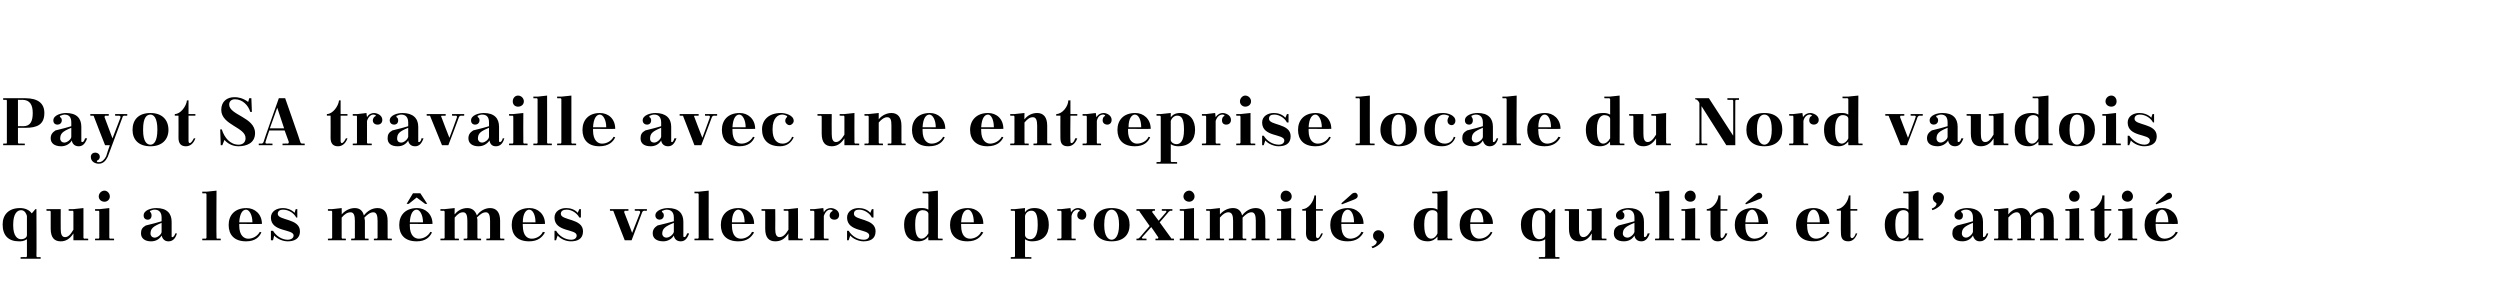 <?xml version="1.0" standalone="no"?><!DOCTYPE svg PUBLIC "-//W3C//DTD SVG 1.1//EN" "http://www.w3.org/Graphics/SVG/1.1/DTD/svg11.dtd"><svg xmlns="http://www.w3.org/2000/svg" version="1.1" width="473.4px" height="56.5px" viewBox="0 0 473.4 56.5"><desc>Payot SA travaille avec une entreprise locale du Nord vaudois qui a les m mes valeurs de proximit , de qualit et d’a...</desc><defs/><g id="Polygon393109"><path d="m6 40.4c.01.04.7-.8.7-.8l.2 0c0 0 .04 8.88 0 8.9c0 .1.1.2.2.2c.05-.04.6 0 .6 0l0 .3l-3.8 0l0-.3c0 0 .96-.04 1 0c.1 0 .2-.1.2-.2c0 0 0-3.2 0-3.2c-.6.4-1.1.4-1.5.4c-2 0-3.1-1.1-3.1-3.2c0-1.8 1.1-3.1 3.3-3.1c1 0 1.8.4 2.2 1zm-.9 4.1c0 0 0-3.6 0-3.6c-.1-.4-.4-1.1-1.1-1.1c-.7 0-1.5.6-1.5 2.7c0 0 0 .2 0 .2c0 2 .8 2.6 1.5 2.6c.4 0 1.1-.2 1.1-.8zm8.8 1c0 0 .01-1.31 0-1.3c-.7 1.1-1.5 1.5-2.4 1.5c-1.2 0-1.9-.7-1.9-2.4c0 0 0-3.2 0-3.2c0-.1-.1-.2-.2-.2c0 .05-.6 0-.6 0l0-.3l2.7 0c0 0-.02 3.76 0 3.8c0 .9.2 1.5.8 1.5c.6 0 1-.4 1.6-1.4c0 0 0-3.4 0-3.4c0-.1-.1-.2-.2-.2c.01.05-.7 0-.7 0l0-.3l.9 0l1.9-.2c0 0-.01 5.58 0 5.6c0 .1.1.2.2.2c0-.04.7 0 .7 0l0 .3l-2.8 0zm4.1-5.9l.9 0l1.8-.2c0 0 0 5.58 0 5.6c0 .1.1.2.2.2c.01-.04.7 0 .7 0l0 .3l-3.6 0l0-.3c0 0 .62-.04.6 0c.1 0 .2-.1.2-.2c0 0 0-4.9 0-4.9c0-.1-.1-.2-.2-.2c.02.05-.6 0-.6 0l0-.3zm1.8-3.5c.5 0 1 .5 1 1.1c0 .6-.5 1-1 1c-.6 0-1.1-.4-1.1-1c0-.6.5-1.1 1.1-1.1zm12.7 8.6c0 .2 0 .2.2.2c.1 0 .4-.3.5-.7c0 0 .3 0 .3 0c-.3 1.1-.9 1.5-1.6 1.5c-.7 0-1.1-.4-1.3-1.1c-.4.7-1.1 1.1-2 1.1c-1.2 0-1.9-.6-1.9-1.5c0-.7.2-1.1.9-1.5c1.2-.3 2.4-.6 3-.8c0 0 0-.7 0-.7c0-1-.5-1.5-1.3-1.5c-.3 0-.6.1-.8.2c-.1 0-.2.1 0 .3c.1.1.2.3.2.6c0 .5-.3.8-.7.8c-.5 0-.8-.3-.8-.8c0-1 1.4-1.4 2.4-1.4c2 0 2.9 1 2.9 2.6c0 0 0 2.7 0 2.7zm-1.9-.8c0 0 0-1.7 0-1.7c-1.7.7-2.1 1.1-2.1 2.1c0 .2.2.7.8.7c.5 0 1.3-.6 1.3-1.1zm7.7-7.6l.8 0l1.9-.2c0 0-.05 8.88 0 8.9c0 .1 0 .2.2.2c-.04-.04.6 0 .6 0l0 .3l-3.5 0l0-.3c0 0 .58-.04.6 0c.1 0 .2-.1.2-.2c0 0 0-8.2 0-8.2c0-.1-.1-.2-.2-.2c-.02.03-.6 0-.6 0l0-.3zm7 6.1l0 .1c0 0 .03.22 0 .2c0 2 1 2.5 1.7 2.5c.8 0 1.7-.4 2.2-1.3c0 0 .3.1.3.1c-.4.9-1.2 1.7-2.9 1.7c-2.3 0-3.3-1.3-3.3-3.1c0-1.8 1.1-3.2 3.4-3.2c1.5 0 2.9 1.1 2.9 3c-.02.04-4.3 0-4.3 0zm0-.3c0 0 2.5 0 2.5 0c0-1.4-.6-2.4-1.2-2.4c-.6 0-1.2.6-1.3 2.4zm6.4 1.6c.6 1 1.7 1.7 2.8 1.7c.4 0 1.1-.2 1.1-.8c0-1.3-4.3-.6-4.3-3.4c0-1.2 1.1-1.8 2.3-1.8c.6 0 1.5.2 2.2.9c-.03-.03.2-.7.2-.7l.3 0l0 1.6c0 0-.21-.03-.2 0c-.4-.8-1.4-1.5-2.5-1.5c-.5 0-1 .2-1 .8c0 1.3 4.2.8 4.2 3.3c0 1.5-1.2 1.9-2.3 1.9c-.9 0-1.9-.4-2.6-1.1c.04 0-.2.9-.2.9l-.4 0l0-1.8c0 0 .35.02.4 0zm10.4-4.1l.8 0l1.8-.2c0 0 .03 1.24 0 1.2c.7-.8 1.6-1.2 2.5-1.2c.9 0 1.5.5 1.7 1.4c.7-.9 1.6-1.4 2.6-1.4c1.2 0 1.9.8 1.9 2.4c0 0 0 3.2 0 3.2c0 .1 0 .2.2.2c-.04-.04.6 0 .6 0l0 .3l-3.4 0l0-.3c0 0 .47-.04.5 0c.1 0 .2-.1.2-.2c0 0 0-3.2 0-3.2c0-1-.2-1.6-.8-1.6c-.6 0-1.1.4-1.7 1c0 .2.1.4.1.6c0 0 0 3.2 0 3.2c0 .1 0 .2.2.2c-.04-.04.5 0 .5 0l0 .3l-3.3 0l0-.3c0 0 .47-.04.5 0c.1 0 .2-.1.2-.2c0 0 0-3.2 0-3.2c0-1-.2-1.6-.8-1.6c-.6 0-1.1.3-1.7 1c0 0 0 3.8 0 3.8c0 .1.1.2.2.2c.03-.04.6 0 .6 0l0 .3l-3.4 0l0-.3c0 0 .56-.04.6 0c.1 0 .2-.1.2-.2c0 0 0-4.9 0-4.9c0-.1-.1-.2-.2-.2c-.04.05-.6 0-.6 0l0-.3zm15.5 2.8l0 .1c0 0 .03.22 0 .2c0 2 1 2.5 1.7 2.5c.8 0 1.7-.4 2.2-1.3c0 0 .3.1.3.1c-.4.9-1.2 1.7-2.9 1.7c-2.3 0-3.3-1.3-3.3-3.1c0-1.8 1.1-3.2 3.4-3.2c1.5 0 2.9 1.1 2.9 3c-.02.04-4.3 0-4.3 0zm0-.3c0 0 2.5 0 2.5 0c0-1.4-.6-2.4-1.2-2.4c-.6 0-1.2.6-1.3 2.4zm2.9-3.5l-1.6-1.2l-1.5 1.2l-.4 0l1.2-2l1.4 0l1.3 2l-.4 0zm2.9 1l.8 0l1.9-.2c0 0-.04 1.24 0 1.2c.6-.8 1.5-1.2 2.4-1.2c.9 0 1.5.5 1.8 1.4c.6-.9 1.6-1.4 2.5-1.4c1.2 0 1.9.8 1.9 2.4c0 0 0 3.2 0 3.2c0 .1.1.2.2.2c0-.04.6 0 .6 0l0 .3l-3.4 0l0-.3c0 0 .51-.04.5 0c.1 0 .2-.1.2-.2c0 0 0-3.2 0-3.2c0-1-.2-1.6-.8-1.6c-.6 0-1.1.4-1.7 1c.1.2.1.4.1.6c0 0 0 3.2 0 3.2c0 .1.1.2.2.2c-.01-.04.5 0 .5 0l0 .3l-3.3 0l0-.3c0 0 .5-.04.5 0c.1 0 .2-.1.2-.2c0 0 0-3.2 0-3.2c0-1-.2-1.6-.8-1.6c-.6 0-1 .3-1.6 1c0 0 0 3.8 0 3.8c0 .1 0 .2.2.2c-.03-.04.6 0 .6 0l0 .3l-3.5 0l0-.3c0 0 .59-.04.6 0c.1 0 .2-.1.2-.2c0 0 0-4.9 0-4.9c0-.1-.1-.2-.2-.2c-.01.05-.6 0-.6 0l0-.3zm15.6 2.8l0 .1c0 0-.04.22 0 .2c0 2 .9 2.5 1.7 2.5c.7 0 1.7-.4 2.1-1.3c0 0 .4.1.4.1c-.5.9-1.3 1.7-3 1.7c-2.3 0-3.3-1.3-3.3-3.1c0-1.8 1.1-3.2 3.4-3.2c1.5 0 2.9 1.1 2.9 3c.01.04-4.2 0-4.2 0zm0-.3c0 0 2.4 0 2.4 0c0-1.4-.5-2.4-1.2-2.4c-.5 0-1.2.6-1.2 2.4zm6.3 1.6c.6 1 1.7 1.7 2.9 1.7c.4 0 1-.2 1-.8c0-1.3-4.2-.6-4.2-3.4c0-1.2 1.1-1.8 2.2-1.8c.7 0 1.6.2 2.2.9c0-.03.3-.7.3-.7l.3 0l0 1.6c0 0-.28-.03-.3 0c-.4-.8-1.4-1.5-2.4-1.5c-.6 0-1.1.2-1.1.8c0 1.3 4.2.8 4.2 3.3c0 1.5-1.1 1.9-2.3 1.9c-.9 0-1.9-.4-2.5-1.1c-.03 0-.3.9-.3.9l-.3 0l0-1.8c0 0 .28.02.3 0zm13 1.8c0 0-2.12-5.37-2.1-5.4c0-.1-.1-.2-.2-.2c-.03.05-.5 0-.5 0l0-.3l3.5 0l0 .3c0 0-.61.05-.6 0c-.2 0-.2.2-.2.3c.04.03 1.5 3.9 1.5 3.9c0 0 1.47-3.77 1.5-3.8c.1-.3-.1-.4-.4-.4c.03.05-.6 0-.6 0l0-.3l2.3 0l0 .3c0 0-.45.05-.4 0c-.3 0-.4.1-.5.3c-.03.04-2 5.3-2 5.3l-1.3 0zm11.1-.8c0 .2.1.2.2.2c.2 0 .4-.3.5-.7c0 0 .4 0 .4 0c-.4 1.1-.9 1.5-1.6 1.5c-.7 0-1.2-.4-1.3-1.1c-.4.7-1.2 1.1-2 1.1c-1.3 0-2-.6-2-1.5c0-.7.3-1.1.9-1.5c1.3-.3 2.4-.6 3.1-.8c0 0 0-.7 0-.7c0-1-.5-1.5-1.4-1.5c-.2 0-.5.1-.7.2c-.2 0-.2.1-.1.3c.2.1.3.3.3.6c0 .5-.4.8-.8.8c-.4 0-.8-.3-.8-.8c0-1 1.5-1.4 2.4-1.4c2 0 2.9 1 2.9 2.6c0 0 0 2.7 0 2.7zm-1.8-.8c0 0 0-1.7 0-1.7c-1.7.7-2.2 1.1-2.2 2.1c0 .2.2.7.8.7c.6 0 1.3-.6 1.4-1.1zm3.9-7.6l.8 0l1.9-.2c0 0-.02 8.88 0 8.9c0 .1.1.2.2.2c-.02-.04.7 0 .7 0l0 .3l-3.6 0l0-.3c0 0 .61-.04.6 0c.1 0 .2-.1.2-.2c0 0 0-8.2 0-8.2c0-.1-.1-.2-.2-.2c.01.03-.6 0-.6 0l0-.3zm7.1 6.1l0 .1c0 0-.05.22 0 .2c0 2 .9 2.5 1.7 2.5c.7 0 1.7-.4 2.1-1.3c0 0 .4.1.4.1c-.5.9-1.3 1.7-3 1.7c-2.3 0-3.3-1.3-3.3-3.1c0-1.8 1.1-3.2 3.4-3.2c1.5 0 2.9 1.1 2.9 3c.01.04-4.2 0-4.2 0zm0-.3c0 0 2.4 0 2.4 0c0-1.4-.5-2.4-1.2-2.4c-.5 0-1.2.6-1.2 2.4zm10.7 3.4c0 0-.04-1.31 0-1.3c-.7 1.1-1.5 1.5-2.5 1.5c-1.2 0-1.9-.7-1.9-2.4c0 0 0-3.2 0-3.2c0-.1 0-.2-.2-.2c.04.05-.5 0-.5 0l0-.3l2.6 0c0 0 .03 3.76 0 3.8c0 .9.2 1.5.8 1.5c.6 0 1.1-.4 1.7-1.4c0 0 0-3.4 0-3.4c0-.1-.1-.2-.2-.2c-.05.05-.7 0-.7 0l0-.3l.9 0l1.8-.2c0 0 .04 5.58 0 5.6c0 .1.1.2.2.2c.04-.04.7 0 .7 0l0 .3l-2.7 0zm4.1-5.9l.8 0l1.7-.2c0 0 .08.77.1.8c.3-.6.9-.8 1.3-.8c.6 0 1.6.4 1.6 1.3c0 .6-.4.9-.9.9c-.5 0-.9-.3-.9-.8c0-.3.2-.7.5-.8c.1-.1.1-.2 0-.2c-.2-.1-.2-.1-.4-.1c-.4 0-.9.3-1.2 1.2c0 0 0 4.1 0 4.1c0 .1.1.2.2.2c.03-.04.7 0 .7 0l0 .3l-3.5 0l0-.3c0 0 .55-.04.5 0c.2 0 .3-.1.3-.2c0 0 0-4.9 0-4.9c0-.1-.1-.2-.3-.2c.05.05-.5 0-.5 0l0-.3zm7.3 4.1c.6 1 1.7 1.7 2.9 1.7c.4 0 1-.2 1-.8c0-1.3-4.2-.6-4.2-3.4c0-1.2 1.1-1.8 2.2-1.8c.7 0 1.6.2 2.2.9c.02-.03.3-.7.3-.7l.3 0l0 1.6c0 0-.27-.03-.3 0c-.4-.8-1.4-1.5-2.4-1.5c-.6 0-1 .2-1 .8c0 1.3 4.1.8 4.1 3.3c0 1.5-1.1 1.9-2.3 1.9c-.8 0-1.9-.4-2.5-1.1c-.01 0-.3.9-.3.9l-.3 0l0-1.8c0 0 .3.02.3 0zm15.1 1.8c0 0-.05-.66 0-.7c-.4.5-1 .9-1.9.9c-2.1 0-2.7-1.5-2.7-3.2c0-1.8 1.1-3.1 3.3-3.1c.3 0 .8 0 1.3.3c0 0 0-2.9 0-2.9c0-.1-.1-.2-.3-.2c.04.03-.8 0-.8 0l0-.3l1 0l1.9-.2c0 0 .03 8.88 0 8.9c0 .1.1.2.2.2c.03-.04.7 0 .7 0l0 .3l-2.7 0zm0-1.3c0 0 0-3.7 0-3.7c0-.4-.5-.7-1.1-.7c-.7 0-1.4.6-1.4 2.6c0 0 0 .3 0 .3c0 2 .6 2.5 1.2 2.5c.4 0 .9-.3 1.3-1zm6.2-1.8l0 .1c0 0-.02.22 0 .2c0 2 .9 2.5 1.7 2.5c.7 0 1.7-.4 2.1-1.3c0 0 .4.1.4.1c-.5.9-1.3 1.7-3 1.7c-2.3 0-3.3-1.3-3.3-3.1c0-1.8 1.1-3.2 3.4-3.2c1.6 0 2.9 1.1 2.9 3c.03.04-4.2 0-4.2 0zm0-.3c0 0 2.4 0 2.4 0c0-1.4-.5-2.4-1.1-2.4c-.6 0-1.2.6-1.3 2.4zm9.4-2.5l.8 0l1.9-.2c0 0-.05.8 0 .8c.3-.5.9-.8 1.8-.8c2 0 2.7 1.5 2.7 3.2c0 1.8-1 3.1-3.2 3.1c-.4 0-.9-.1-1.3-.4c0 0 0 3.2 0 3.2c0 .1 0 .2.2.2c-.04-.04 1 0 1 0l0 .3l-3.9 0l0-.3c0 0 .57-.04.6 0c.1 0 .2-.1.2-.2c0 0 0-8.4 0-8.4c0-.1-.1-.2-.2-.2c-.03.05-.6 0-.6 0l0-.3zm2.7 1.3c0 0 0 3.6 0 3.6c0 .4.4.8 1 .8c.7 0 1.4-.6 1.4-2.6c0 0 0-.2 0-.2c0-2.1-.5-2.6-1.2-2.6c-.6 0-1.1.4-1.2 1zm6.1-1.3l.8 0l1.7-.2c0 0 .12.77.1.8c.4-.6.9-.8 1.3-.8c.6 0 1.6.4 1.6 1.3c0 .6-.4.9-.8.9c-.5 0-.9-.3-.9-.8c0-.3.1-.7.4-.8c.1-.1.1-.2 0-.2c-.1-.1-.2-.1-.3-.1c-.5 0-1 .3-1.2 1.2c0 0 0 4.1 0 4.1c0 .1 0 .2.2.2c-.04-.04.6 0 .6 0l0 .3l-3.5 0l0-.3c0 0 .59-.04.6 0c.1 0 .2-.1.2-.2c0 0 0-4.9 0-4.9c0-.1-.1-.2-.2-.2c-.01.05-.6 0-.6 0l0-.3zm10.3-.2c2.3 0 3.4 1.3 3.4 3.2c0 1.8-1.1 3.1-3.4 3.1c-2.3 0-3.4-1.3-3.4-3.1c0-1.9 1.1-3.2 3.4-3.2zm-1.4 3.3c0 2.1.8 2.7 1.4 2.7c.6 0 1.4-.6 1.4-2.8c0 0 0-.1 0-.1c0-2.2-.8-2.8-1.4-2.8c-.6 0-1.4.5-1.4 2.8c0 0 0 .2 0 .2zm9.1-2.5c.03.03 1.2 1.6 1.2 1.6c0 0 1.41-1.57 1.4-1.6c.1-.1.1-.3-.1-.3c-.05.05-.7 0-.7 0l0-.3l2 0l0 .3c0 0-.37.05-.4 0c-.1 0-.2.2-.3.2c.03.03-1.7 2-1.7 2c0 0 2.1 2.88 2.1 2.9c0 0 .1.2.2.2c0-.04.4 0 .4 0l0 .3l-3.5 0l0-.3c0 0 .36-.04.4 0c.1 0 .2-.2.1-.3c.01-.02-1.3-1.9-1.3-1.9c0 0-1.7 1.88-1.7 1.9c-.1.1-.1.3.2.3c-.04-.04.6 0 .6 0l0 .3l-1.9 0l0-.3c0 0 .28-.04.3 0c.1 0 .2-.2.3-.2c-.02-.02 1.9-2.2 1.9-2.2c0 0-1.86-2.67-1.9-2.7c0-.1-.1-.2-.2-.2c.03.05-.4 0-.4 0l0-.3l3.5 0l0 .3c0 0-.32.05-.3 0c-.1 0-.3.2-.2.3zm5.2-.6l.9 0l1.8-.2c0 0 .01 5.58 0 5.6c0 .1.1.2.2.2c.02-.04.7 0 .7 0l0 .3l-3.6 0l0-.3c0 0 .63-.04.6 0c.2 0 .2-.1.2-.2c0 0 0-4.9 0-4.9c0-.1 0-.2-.2-.2c.03.05-.6 0-.6 0l0-.3zm1.8-3.5c.5 0 1 .5 1 1.1c0 .6-.5 1-1 1c-.6 0-1.1-.4-1.1-1c0-.6.5-1.1 1.1-1.1zm3.2 3.5l.8 0l1.8-.2c0 0 .01 1.24 0 1.2c.7-.8 1.6-1.2 2.5-1.2c.9 0 1.5.5 1.7 1.4c.7-.9 1.6-1.4 2.6-1.4c1.2 0 1.8.8 1.8 2.4c0 0 0 3.2 0 3.2c0 .1.1.2.2.2c.05-.04.6 0 .6 0l0 .3l-3.4 0l0-.3c0 0 .56-.04.6 0c.1 0 .2-.1.2-.2c0 0 0-3.2 0-3.2c0-1-.2-1.6-.8-1.6c-.6 0-1.1.4-1.7 1c0 .2 0 .4 0 .6c0 0 0 3.2 0 3.2c0 .1.1.2.2.2c.04-.04.5 0 .5 0l0 .3l-3.3 0l0-.3c0 0 .55-.04.5 0c.2 0 .3-.1.3-.2c0 0 0-3.2 0-3.2c0-1-.2-1.6-.9-1.6c-.5 0-1 .3-1.6 1c0 0 0 3.8 0 3.8c0 .1.1.2.2.2c.02-.04.6 0 .6 0l0 .3l-3.4 0l0-.3c0 0 .54-.04.5 0c.2 0 .2-.1.2-.2c0 0 0-4.9 0-4.9c0-.1 0-.2-.2-.2c.04.05-.5 0-.5 0l0-.3zm13.4 0l.8 0l1.9-.2c0 0-.03 5.58 0 5.6c0 .1.1.2.2.2c-.02-.04.6 0 .6 0l0 .3l-3.5 0l0-.3c0 0 .59-.04.6 0c.1 0 .2-.1.2-.2c0 0 0-4.9 0-4.9c0-.1-.1-.2-.2-.2c-.01.05-.6 0-.6 0l0-.3zm1.7-3.5c.6 0 1.1.5 1.1 1.1c0 .6-.5 1-1.1 1c-.6 0-1-.4-1-1c0-.6.4-1.1 1-1.1zm3.1 3.5c1.2 0 2.2-1.5 2.3-2.6c-.02.04.3 0 .3 0l0 2.6l1.3 0l0 .3l-1.3 0c0 0 .02 4.82 0 4.8c0 .2.1.4.3.4c.3 0 .5-.5.7-.9c0 0 .3 0 .3 0c-.4 1.1-1 1.5-1.8 1.5c-.9 0-1.4-.5-1.4-1.6c.04.03 0-4.2 0-4.2l-.7 0c0 0 .01-.3 0-.3zm7.4 2.8l0 .1c0 0-.04.22 0 .2c0 2 .9 2.5 1.7 2.5c.7 0 1.7-.4 2.1-1.3c0 0 .4.1.4.1c-.5.9-1.3 1.7-3 1.7c-2.3 0-3.3-1.3-3.3-3.1c0-1.8 1.1-3.2 3.4-3.2c1.5 0 2.9 1.1 2.9 3c.02.04-4.2 0-4.2 0zm0-.3c0 0 2.4 0 2.4 0c0-1.4-.5-2.4-1.2-2.4c-.5 0-1.2.6-1.2 2.4zm.1-3.4l-.1-.2c0 0 1.78-1.6 1.8-1.6c.2-.2.4-.4.8-.4c.2 0 .5.2.5.6c0 .3-.2.5-.7.7c-.05.04-2.3.9-2.3.9zm5.6 8c.7-.2 1-.6 1-.9c0-.3-.7-.3-.7-1.2c0-.5.4-1 1-1c.6 0 1.1.5 1.1 1c0 1.3-1.5 2.2-2.2 2.4c0 0-.2-.3-.2-.3zm12.5-1.2c0 0 0-.66 0-.7c-.4.5-1 .9-1.8.9c-2.2 0-2.7-1.5-2.7-3.2c0-1.8 1-3.1 3.2-3.1c.4 0 .8 0 1.3.3c0 0 0-2.9 0-2.9c0-.1-.1-.2-.2-.2c-.01.03-.8 0-.8 0l0-.3l1 0l1.9-.2c0 0-.02 8.88 0 8.9c0 .1.1.2.2.2c-.02-.04.7 0 .7 0l0 .3l-2.8 0zm0-1.3c0 0 0-3.7 0-3.7c0-.4-.4-.7-1-.7c-.7 0-1.5.6-1.5 2.6c0 0 0 .3 0 .3c0 2 .7 2.5 1.3 2.5c.4 0 .9-.3 1.2-1zm6.2-1.8l0 .1c0 0 .03.22 0 .2c0 2 1 2.5 1.7 2.5c.8 0 1.7-.4 2.2-1.3c0 0 .3.1.3.1c-.4.9-1.2 1.7-2.9 1.7c-2.3 0-3.3-1.3-3.3-3.1c0-1.8 1.1-3.2 3.4-3.2c1.5 0 2.9 1.1 2.9 3c-.02.04-4.3 0-4.3 0zm0-.3c0 0 2.5 0 2.5 0c0-1.4-.6-2.4-1.2-2.4c-.6 0-1.2.6-1.3 2.4zm15.1-1.7c.03.04.7-.8.7-.8l.3 0c0 0-.04 8.88 0 8.9c0 .1 0 .2.2.2c-.03-.04.6 0 .6 0l0 .3l-3.9 0l0-.3c0 0 .98-.04 1 0c.1 0 .2-.1.2-.2c0 0 0-3.2 0-3.2c-.5.4-1.1.4-1.4.4c-2.1 0-3.2-1.1-3.2-3.2c0-1.8 1.1-3.1 3.3-3.1c1 0 1.8.4 2.2 1zm-.9 4.1c0 0 0-3.6 0-3.6c0-.4-.4-1.1-1-1.1c-.8 0-1.5.6-1.5 2.7c0 0 0 .2 0 .2c0 2 .7 2.6 1.4 2.6c.4 0 1.1-.2 1.1-.8zm8.8 1c0 0 .04-1.31 0-1.3c-.6 1.1-1.4 1.5-2.4 1.5c-1.2 0-1.9-.7-1.9-2.4c0 0 0-3.2 0-3.2c0-.1-.1-.2-.2-.2c.02.05-.6 0-.6 0l0-.3l2.7 0c0 0 .01 3.76 0 3.8c0 .9.2 1.5.8 1.5c.6 0 1-.4 1.6-1.4c0 0 0-3.4 0-3.4c0-.1 0-.2-.2-.2c.03.05-.7 0-.7 0l0-.3l1 0l1.8-.2c0 0 .01 5.58 0 5.6c0 .1.1.2.2.2c.02-.04.7 0 .7 0l0 .3l-2.8 0zm9.9-.8c0 .2.1.2.2.2c.2 0 .4-.3.5-.7c0 0 .4 0 .4 0c-.4 1.1-.9 1.5-1.6 1.5c-.7 0-1.2-.4-1.3-1.1c-.4.7-1.1 1.1-2 1.1c-1.3 0-1.9-.6-1.9-1.5c0-.7.2-1.1.9-1.5c1.2-.3 2.3-.6 3-.8c0 0 0-.7 0-.7c0-1-.5-1.5-1.3-1.5c-.3 0-.6.1-.8.2c-.1 0-.2.1-.1.3c.2.1.3.3.3.6c0 .5-.3.8-.8.8c-.4 0-.8-.3-.8-.8c0-1 1.5-1.4 2.4-1.4c2 0 2.9 1 2.9 2.6c0 0 0 2.7 0 2.7zm-1.8-.8c0 0 0-1.7 0-1.7c-1.7.7-2.2 1.1-2.2 2.1c0 .2.2.7.9.7c.5 0 1.2-.6 1.3-1.1zm3.9-7.6l.8 0l1.9-.2c0 0-.01 8.88 0 8.9c0 .1.1.2.2.2c-.01-.04.7 0 .7 0l0 .3l-3.6 0l0-.3c0 0 .62-.04.6 0c.1 0 .2-.1.2-.2c0 0 0-8.2 0-8.2c0-.1-.1-.2-.2-.2c.02.03-.6 0-.6 0l0-.3zm5 3.3l.8 0l1.8-.2c0 0 .03 5.58 0 5.6c0 .1.1.2.2.2c.03-.04.7 0 .7 0l0 .3l-3.5 0l0-.3c0 0 .54-.04.5 0c.2 0 .2-.1.2-.2c0 0 0-4.9 0-4.9c0-.1 0-.2-.2-.2c.04.05-.5 0-.5 0l0-.3zm1.7-3.5c.6 0 1 .5 1 1.1c0 .6-.4 1-1 1c-.6 0-1.1-.4-1.1-1c0-.6.5-1.1 1.1-1.1zm3.1 3.5c1.1 0 2.2-1.5 2.2-2.6c.03.04.4 0 .4 0l0 2.6l1.3 0l0 .3l-1.3 0c0 0-.03 4.82 0 4.8c0 .2.1.4.2.4c.3 0 .6-.5.7-.9c0 0 .4 0 .4 0c-.4 1.1-1.1 1.5-1.8 1.5c-.9 0-1.4-.5-1.4-1.6c0 .03 0-4.2 0-4.2l-.7 0c0 0-.03-.3 0-.3zm7.3 2.8l0 .1c0 0 .02.22 0 .2c0 2 1 2.5 1.7 2.5c.8 0 1.7-.4 2.2-1.3c0 0 .3.1.3.1c-.4.9-1.2 1.7-2.9 1.7c-2.3 0-3.3-1.3-3.3-3.1c0-1.8 1.1-3.2 3.4-3.2c1.5 0 2.9 1.1 2.9 3c-.03.04-4.3 0-4.3 0zm0-.3c0 0 2.5 0 2.5 0c0-1.4-.6-2.4-1.2-2.4c-.6 0-1.2.6-1.3 2.4zm.1-3.4l-.1-.2c0 0 1.83-1.6 1.8-1.6c.3-.2.5-.4.8-.4c.3 0 .6.2.6.6c0 .3-.2.5-.8.7c.01.04-2.3.9-2.3.9zm11.6 3.7l0 .1c0 0-.05.22 0 .2c0 2 .9 2.5 1.7 2.5c.7 0 1.7-.4 2.1-1.3c0 0 .4.1.4.1c-.5.9-1.3 1.7-3 1.7c-2.3 0-3.3-1.3-3.3-3.1c0-1.8 1.1-3.2 3.4-3.2c1.5 0 2.9 1.1 2.9 3c.01.04-4.2 0-4.2 0zm0-.3c0 0 2.4 0 2.4 0c0-1.4-.5-2.4-1.2-2.4c-.5 0-1.2.6-1.2 2.4zm5.6-2.5c1.2 0 2.2-1.5 2.3-2.6c0 .04.3 0 .3 0l0 2.6l1.3 0l0 .3l-1.3 0c0 0 .04 4.82 0 4.8c0 .2.1.4.3.4c.3 0 .6-.5.7-.9c0 0 .3 0 .3 0c-.4 1.1-1 1.5-1.7 1.5c-1 0-1.4-.5-1.4-1.6c-.04.03 0-4.2 0-4.2l-.8 0c0 0 .04-.3 0-.3zm13.6 5.9c0 0 .03-.66 0-.7c-.4.5-.9.9-1.8.9c-2.1 0-2.7-1.5-2.7-3.2c0-1.8 1.1-3.1 3.3-3.1c.3 0 .8 0 1.2.3c0 0 0-2.9 0-2.9c0-.1 0-.2-.2-.2c.03.03-.8 0-.8 0l0-.3l1 0l1.9-.2c0 0 .01 8.88 0 8.9c0 .1.1.2.2.2c.02-.04.7 0 .7 0l0 .3l-2.8 0zm0-1.3c0 0 0-3.7 0-3.7c0-.4-.4-.7-1-.7c-.7 0-1.5.6-1.5 2.6c0 0 0 .3 0 .3c0 2 .7 2.5 1.3 2.5c.4 0 .9-.3 1.2-1zm4.4-4.7c.6-.2.9-.6.9-.9c0-.3-.7-.3-.7-1.2c0-.5.5-1 1-1c.6 0 1.1.5 1.1 1c0 1.3-1.4 2.2-2.2 2.4c0 0-.1-.3-.1-.3zm9.7 5.2c0 .2 0 .2.2.2c.1 0 .4-.3.5-.7c0 0 .3 0 .3 0c-.3 1.1-.9 1.5-1.6 1.5c-.7 0-1.1-.4-1.3-1.1c-.4.7-1.1 1.1-2 1.1c-1.3 0-1.9-.6-1.9-1.5c0-.7.2-1.1.9-1.5c1.2-.3 2.4-.6 3-.8c0 0 0-.7 0-.7c0-1-.5-1.5-1.3-1.5c-.3 0-.6.1-.8.2c-.1 0-.2.1-.1.3c.2.1.3.3.3.6c0 .5-.3.8-.7.8c-.5 0-.9-.3-.9-.8c0-1 1.5-1.4 2.4-1.4c2 0 3 1 3 2.6c0 0 0 2.7 0 2.7zm-1.9-.8c0 0 0-1.7 0-1.7c-1.7.7-2.1 1.1-2.1 2.1c0 .2.2.7.8.7c.5 0 1.2-.6 1.3-1.1zm4-4.3l.8 0l1.9-.2c0 0-.02 1.24 0 1.2c.6-.8 1.5-1.2 2.4-1.2c.9 0 1.5.5 1.8 1.4c.6-.9 1.6-1.4 2.5-1.4c1.2 0 1.9.8 1.9 2.4c0 0 0 3.2 0 3.2c0 .1.1.2.2.2c.02-.04.6 0 .6 0l0 .3l-3.4 0l0-.3c0 0 .53-.04.5 0c.2 0 .2-.1.2-.2c0 0 0-3.2 0-3.2c0-1-.1-1.6-.8-1.6c-.5 0-1 .4-1.6 1c0 .2 0 .4 0 .6c0 0 0 3.2 0 3.2c0 .1.1.2.2.2c.01-.04.5 0 .5 0l0 .3l-3.3 0l0-.3c0 0 .52-.04.5 0c.1 0 .2-.1.2-.2c0 0 0-3.2 0-3.2c0-1-.2-1.6-.8-1.6c-.5 0-1 .3-1.6 1c0 0 0 3.8 0 3.8c0 .1.1.2.2.2c-.01-.04.6 0 .6 0l0 .3l-3.5 0l0-.3c0 0 .61-.04.6 0c.1 0 .2-.1.2-.2c0 0 0-4.9 0-4.9c0-.1-.1-.2-.2-.2c.01.05-.6 0-.6 0l0-.3zm13.5 0l.8 0l1.8-.2c0 0 .04 5.58 0 5.6c0 .1.1.2.2.2c.05-.04.7 0 .7 0l0 .3l-3.5 0l0-.3c0 0 .56-.04.6 0c.1 0 .2-.1.2-.2c0 0 0-4.9 0-4.9c0-.1-.1-.2-.2-.2c-.04.05-.6 0-.6 0l0-.3zm1.7-3.5c.6 0 1 .5 1 1.1c0 .6-.4 1-1 1c-.6 0-1-.4-1-1c0-.6.4-1.1 1-1.1zm3.1 3.5c1.1 0 2.2-1.5 2.2-2.6c.05.04.4 0 .4 0l0 2.6l1.3 0l0 .3l-1.3 0c0 0-.01 4.82 0 4.8c0 .2.1.4.2.4c.3 0 .6-.5.8-.9c0 0 .3 0 .3 0c-.4 1.1-1.1 1.5-1.8 1.5c-.9 0-1.4-.5-1.4-1.6c.01.03 0-4.2 0-4.2l-.7 0c0 0-.02-.3 0-.3zm5.2 0l.8 0l1.9-.2c0 0 0 5.58 0 5.6c0 .1.1.2.2.2c0-.04.7 0 .7 0l0 .3l-3.6 0l0-.3c0 0 .61-.04.6 0c.1 0 .2-.1.2-.2c0 0 0-4.9 0-4.9c0-.1-.1-.2-.2-.2c.01.05-.6 0-.6 0l0-.3zm1.8-3.5c.5 0 1 .5 1 1.1c0 .6-.5 1-1 1c-.6 0-1.1-.4-1.1-1c0-.6.5-1.1 1.1-1.1zm5.3 6.3l0 .1c0 0-.04.22 0 .2c0 2 .9 2.5 1.7 2.5c.7 0 1.7-.4 2.1-1.3c0 0 .4.1.4.1c-.5.9-1.3 1.7-3 1.7c-2.3 0-3.3-1.3-3.3-3.1c0-1.8 1.1-3.2 3.4-3.2c1.5 0 2.9 1.1 2.9 3c.01.04-4.2 0-4.2 0zm0-.3c0 0 2.4 0 2.4 0c0-1.4-.5-2.4-1.2-2.4c-.5 0-1.2.6-1.2 2.4zm.1-3.4l-.1-.2c0 0 1.77-1.6 1.8-1.6c.2-.2.4-.4.8-.4c.2 0 .5.2.5.6c0 .3-.2.5-.8.7c.05.04-2.2.9-2.2.9z" stroke="none" fill="#000"/></g><g id="Polygon393108"><path d="m.6 27.2c0 0 .54-.04.5 0c.2 0 .2-.1.2-.2c0 0 0-7.9 0-7.9c0-.1 0-.2-.2-.2c.04.04-.5 0-.5 0l0-.3c0 0 4.24-.01 4.2 0c2.3 0 3.6.9 3.6 2.8c0 2.2-1.4 2.8-3.5 2.8c.01.02-1.5 0-1.5 0c0 0 0 2.8 0 2.8c0 .1.1.2.2.2c.01-.04 1.1 0 1.1 0l0 .3l-4.1 0l0-.3zm2.8-8.3l0 5c0 0 .98-.03 1 0c1.4 0 1.8-1 1.8-2.5c0-1.5-.5-2.5-2-2.5c0 .04-.8 0-.8 0zm12 7.8c0 .2.1.2.2.2c.2 0 .4-.3.5-.7c0 0 .4 0 .4 0c-.4 1.1-.9 1.5-1.6 1.5c-.7 0-1.2-.4-1.3-1.1c-.4.7-1.2 1.1-2 1.1c-1.3 0-2-.6-2-1.5c0-.7.3-1.1.9-1.5c1.2-.3 2.4-.6 3-.8c0 0 0-.7 0-.7c0-1-.4-1.5-1.3-1.5c-.2 0-.5.1-.7.2c-.2 0-.2.1-.1.3c.2.1.3.3.3.6c0 .5-.4.8-.8.8c-.5 0-.8-.3-.8-.8c0-1 1.5-1.4 2.4-1.4c2 0 2.9 1 2.9 2.6c0 0 0 2.7 0 2.7zm-1.9-.8c0 0 0-1.7 0-1.7c-1.7.7-2.1 1.1-2.1 2.1c0 .2.2.7.8.7c.5 0 1.3-.6 1.3-1.1zm4.9 4.5c-.1.1-.1.2.1.3c.1 0 .2 0 .3 0c.5 0 1-.5 1.3-1.1c-.03-.01.7-2.1.7-2.1l-.9 0c0 0-2.12-5.37-2.1-5.4c0-.1-.1-.2-.2-.2c-.02.05-.5 0-.5 0l0-.3l3.5 0l0 .3c0 0-.62.05-.6 0c-.2 0-.2.2-.2.3c.02.03 1.5 4 1.5 4c0 0 1.48-3.87 1.5-3.9c.1-.3-.1-.4-.4-.4c.03.05-.6 0-.6 0l0-.3l2.3 0l0 .3c0 0-.46.05-.5 0c-.2 0-.4.1-.4.3c0 0-2.8 7.5-2.8 7.5c-.4.8-.9 1.3-1.7 1.3c-.7 0-1.5-.4-1.5-1.3c0-.5.4-.8.8-.8c.5 0 .9.3.9.8c0 .3-.2.6-.5.7zm10.1-9c2.2 0 3.4 1.3 3.4 3.2c0 1.8-1.2 3.1-3.4 3.1c-2.3 0-3.4-1.3-3.4-3.1c0-1.9 1.1-3.2 3.4-3.2zm-1.4 3.3c0 2.1.7 2.7 1.4 2.7c.6 0 1.3-.6 1.3-2.8c0 0 0-.1 0-.1c0-2.2-.7-2.8-1.3-2.8c-.7 0-1.4.5-1.4 2.8c0 0 0 .2 0 .2zm6-3.1c1.1 0 2.2-1.5 2.3-2.6c-.04.04.3 0 .3 0l0 2.6l1.3 0l0 .3l-1.3 0c0 0 0 4.82 0 4.8c0 .2.1.4.2.4c.3 0 .6-.5.8-.9c0 0 .3 0 .3 0c-.4 1.1-1.1 1.5-1.8 1.5c-.9 0-1.4-.5-1.4-1.6c.02.03 0-4.2 0-4.2l-.7 0c0 0-.01-.3 0-.3zm14.5-3l.1 2.6c0 0-.3-.03-.3 0c-.4-1.3-1.5-2.4-2.9-2.4c-.7 0-1.1.4-1.1 1c0 2 4.9 2.4 4.9 5.4c0 1.9-1.6 2.5-3.2 2.5c-.6 0-1.7-.2-2.6-1.2c0-.01-.4 1-.4 1l-.3 0l-.1-3c0 0 .28.01.3 0c.5 1.6 1.6 2.9 3.2 2.9c.7 0 1.3-.4 1.3-1.2c.1-2.1-4.6-2.5-4.6-5.4c0-1.6 1.1-2.4 2.5-2.4c.6 0 1.5.1 2.6.9c0 .02.2-.7.2-.7l.4 0zm5.9 8.6c0 0 1.04-.04 1 0c.1 0 .2-.2.2-.3c-.01-.02-.8-2.2-.8-2.2l-2.9 0c0 0-.72 2.08-.7 2.1c-.1.3 0 .4.3.4c.02-.04 1 0 1 0l0 .3l-2.6 0l0-.3c0 0 .39-.04.4 0c.3 0 .4-.1.5-.3c-.03-.04 2.9-8.3 2.9-8.3l1.2 0c0 0 2.95 8.38 2.9 8.4c.1.1.2.2.3.2c-.04-.04.5 0 .5 0l0 .3l-4.2 0l0-.3zm-2.4-2.9l2.7 0l-1.3-3.9l-1.4 3.9zm10.8-2.7c1.1 0 2.2-1.5 2.3-2.6c-.05.04.3 0 .3 0l0 2.6l1.3 0l0 .3l-1.3 0c0 0 0 4.82 0 4.8c0 .2.1.4.2.4c.3 0 .6-.5.8-.9c0 0 .3 0 .3 0c-.4 1.1-1.1 1.5-1.8 1.5c-.9 0-1.4-.5-1.4-1.6c.02.03 0-4.2 0-4.2l-.7 0c0 0-.01-.3 0-.3zm4.9 0l.9 0l1.7-.2c0 0 .06.77.1.8c.3-.6.9-.8 1.3-.8c.6 0 1.6.4 1.6 1.3c0 .6-.4.9-.9.9c-.5 0-.9-.3-.9-.8c0-.3.2-.7.5-.8c.1-.1.1-.2 0-.2c-.2-.1-.3-.1-.4-.1c-.4 0-.9.3-1.2 1.2c0 0 0 4.1 0 4.1c0 .1.1.2.2.2c.01-.04.7 0 .7 0l0 .3l-3.6 0l0-.3c0 0 .63-.04.6 0c.2 0 .2-.1.2-.2c0 0 0-4.9 0-4.9c0-.1 0-.2-.2-.2c.03.05-.6 0-.6 0l0-.3zm12.4 5.1c0 .2 0 .2.2.2c.1 0 .4-.3.4-.7c0 0 .4 0 .4 0c-.4 1.1-.9 1.5-1.6 1.5c-.7 0-1.2-.4-1.3-1.1c-.4.7-1.1 1.1-2 1.1c-1.3 0-1.9-.6-1.9-1.5c0-.7.2-1.1.9-1.5c1.2-.3 2.4-.6 3-.8c0 0 0-.7 0-.7c0-1-.5-1.5-1.3-1.5c-.3 0-.6.1-.8.2c-.1 0-.2.1-.1.3c.2.1.3.3.3.6c0 .5-.3.8-.8.8c-.4 0-.8-.3-.8-.8c0-1 1.5-1.4 2.4-1.4c2 0 3 1 3 2.6c0 0 0 2.7 0 2.7zm-1.9-.8c0 0 0-1.7 0-1.7c-1.7.7-2.1 1.1-2.1 2.1c0 .2.1.7.8.7c.5 0 1.2-.6 1.3-1.1zm6.4 1.6c0 0-2.18-5.37-2.2-5.4c0-.1-.1-.2-.2-.2c.02.05-.5 0-.5 0l0-.3l3.6 0l0 .3c0 0-.67.05-.7 0c-.2 0-.2.2-.1.3c-.02.03 1.5 3.9 1.5 3.9c0 0 1.42-3.77 1.4-3.8c.1-.3 0-.4-.3-.4c-.03.05-.6 0-.6 0l0-.3l2.3 0l0 .3c0 0-.51.05-.5 0c-.3 0-.4.1-.5.3c.02.04-2 5.3-2 5.3l-1.2 0zm10.8-.8c0 .2.1.2.2.2c.2 0 .4-.3.5-.7c0 0 .3 0 .3 0c-.3 1.1-.9 1.5-1.6 1.5c-.7 0-1.1-.4-1.2-1.1c-.5.7-1.2 1.1-2.1 1.1c-1.2 0-1.9-.6-1.9-1.5c0-.7.3-1.1.9-1.5c1.2-.3 2.4-.6 3-.8c0 0 0-.7 0-.7c0-1-.4-1.5-1.3-1.5c-.3 0-.5.1-.8.2c-.1 0-.1.1 0 .3c.2.1.3.3.3.6c0 .5-.4.8-.8.8c-.5 0-.8-.3-.8-.8c0-1 1.5-1.4 2.4-1.4c2 0 2.9 1 2.9 2.6c0 0 0 2.7 0 2.7zm-1.9-.8c0 0 0-1.7 0-1.7c-1.7.7-2.1 1.1-2.1 2.1c0 .2.2.7.8.7c.5 0 1.3-.6 1.3-1.1zm3.8-4.3l.8 0l1.9-.2c0 0-.03 5.58 0 5.6c0 .1.1.2.2.2c-.02-.04.6 0 .6 0l0 .3l-3.5 0l0-.3c0 0 .59-.04.6 0c.1 0 .2-.1.2-.2c0 0 0-4.9 0-4.9c0-.1-.1-.2-.2-.2c-.01.05-.6 0-.6 0l0-.3zm1.7-3.5c.6 0 1.1.5 1.1 1.1c0 .6-.5 1-1.1 1c-.6 0-1-.4-1-1c0-.6.4-1.1 1-1.1zm2.9.2l.8 0l1.8-.2c0 0 .02 8.88 0 8.9c0 .1.1.2.2.2c.03-.04.7 0 .7 0l0 .3l-3.5 0l0-.3c0 0 .55-.04.6 0c.1 0 .2-.1.2-.2c0 0 0-8.2 0-8.2c0-.1-.1-.2-.2-.2c-.05.03-.6 0-.6 0l0-.3zm4.5 0l.8 0l1.9-.2c0 0-.01 8.88 0 8.9c0 .1.1.2.2.2c0-.04.7 0 .7 0l0 .3l-3.6 0l0-.3c0 0 .62-.04.6 0c.1 0 .2-.1.2-.2c0 0 0-8.2 0-8.2c0-.1-.1-.2-.2-.2c.02.03-.6 0-.6 0l0-.3zm6.8 6.1l0 .1c0 0 0 .22 0 .2c0 2 1 2.5 1.7 2.5c.8 0 1.7-.4 2.2-1.3c0 0 .3.1.3.1c-.4.9-1.3 1.7-3 1.7c-2.2 0-3.2-1.3-3.2-3.1c0-1.8 1.1-3.2 3.3-3.2c1.6 0 2.9 1.1 2.9 3c.05.04-4.2 0-4.2 0zm0-.3c0 0 2.5 0 2.5 0c0-1.4-.6-2.4-1.2-2.4c-.6 0-1.2.6-1.3 2.4zm14.8 2.6c0 .2 0 .2.2.2c.1 0 .3-.3.4-.7c0 0 .4 0 .4 0c-.4 1.1-.9 1.5-1.6 1.5c-.7 0-1.2-.4-1.3-1.1c-.4.7-1.1 1.1-2 1.1c-1.3 0-1.9-.6-1.9-1.5c0-.7.2-1.1.9-1.5c1.2-.3 2.4-.6 3-.8c0 0 0-.7 0-.7c0-1-.5-1.5-1.3-1.5c-.3 0-.6.1-.8.2c-.1 0-.2.1-.1.3c.2.1.3.3.3.6c0 .5-.3.8-.8.8c-.4 0-.8-.3-.8-.8c0-1 1.5-1.4 2.4-1.4c2 0 3 1 3 2.6c0 0 0 2.7 0 2.7zm-1.9-.8c0 0 0-1.7 0-1.7c-1.7.7-2.1 1.1-2.1 2.1c0 .2.1.7.8.7c.5 0 1.2-.6 1.3-1.1zm6.3 1.6c0 0-2.08-5.37-2.1-5.4c0-.1-.1-.2-.2-.2c.01.05-.5 0-.5 0l0-.3l3.6 0l0 .3c0 0-.67.05-.7 0c-.2 0-.2.2-.1.3c-.02.03 1.5 3.9 1.5 3.9c0 0 1.41-3.77 1.4-3.8c.1-.3 0-.4-.3-.4c-.03.05-.6 0-.6 0l0-.3l2.3 0l0 .3c0 0-.51.05-.5 0c-.3 0-.4.1-.5.3c.01.04-2 5.3-2 5.3l-1.3 0zm7.2-3.1l0 .1c0 0 .02.22 0 .2c0 2 1 2.5 1.7 2.5c.8 0 1.7-.4 2.2-1.3c0 0 .3.1.3.1c-.4.9-1.2 1.7-2.9 1.7c-2.3 0-3.3-1.3-3.3-3.1c0-1.8 1.1-3.2 3.4-3.2c1.5 0 2.9 1.1 2.9 3c-.03.04-4.3 0-4.3 0zm0-.3c0 0 2.5 0 2.5 0c0-1.4-.6-2.4-1.2-2.4c-.6 0-1.2.6-1.3 2.4zm10.3-1.9c.1-.1.1-.2-.1-.3c-.2-.1-.5-.2-.8-.2c-.8 0-1.8.7-1.8 2.7c0 0 0 .2 0 .2c0 1.8.8 2.6 1.9 2.6c.6 0 1.4-.3 1.8-1.3c0 0 .3.1.3.1c-.4.9-1.2 1.7-2.6 1.7c-2.3 0-3.4-1.3-3.4-3.2c0-1.8 1.3-3.1 3.6-3.1c.8 0 2.4.4 2.4 1.5c0 .4-.4.8-.8.8c-.4 0-.8-.4-.8-.8c0-.3.1-.5.3-.7zm10.9 5.3c0 0 0-1.31 0-1.3c-.7 1.1-1.5 1.5-2.4 1.5c-1.2 0-1.9-.7-1.9-2.4c0 0 0-3.2 0-3.2c0-.1-.1-.2-.2-.2c-.01.05-.6 0-.6 0l0-.3l2.7 0c0 0-.03 3.76 0 3.8c0 .9.2 1.5.8 1.5c.5 0 1-.4 1.6-1.4c0 0 0-3.4 0-3.4c0-.1-.1-.2-.2-.2c0 .05-.7 0-.7 0l0-.3l.9 0l1.9-.2c0 0-.02 5.58 0 5.6c0 .1.1.2.2.2c-.01-.04.7 0 .7 0l0 .3l-2.8 0zm6.5-.5c0 .1.1.2.2.2c0-.04.6 0 .6 0l0 .3l-3.5 0l0-.3c0 0 .62-.04.6 0c.1 0 .2-.1.2-.2c0 0 0-4.9 0-4.9c0-.1-.1-.2-.2-.2c.02.05-.6 0-.6 0l0-.3l.8 0l1.9-.2c0 0-.01 1.24 0 1.2c.6-.8 1.6-1.2 2.4-1.2c1.2 0 1.9.8 1.9 2.4c0 0 0 3.2 0 3.2c0 .1.1.2.2.2c.02-.04.6 0 .6 0l0 .3l-3.4 0l0-.3c0 0 .53-.04.5 0c.2 0 .2-.1.2-.2c0 0 0-3.2 0-3.2c0-1-.1-1.6-.8-1.6c-.5 0-1 .3-1.6 1c0 0 0 3.8 0 3.8zm8.3-2.6l0 .1c0 0 .01.22 0 .2c0 2 1 2.5 1.7 2.5c.8 0 1.7-.4 2.2-1.3c0 0 .3.1.3.1c-.4.9-1.2 1.7-3 1.7c-2.2 0-3.2-1.3-3.2-3.1c0-1.8 1.1-3.2 3.4-3.2c1.5 0 2.9 1.1 2.9 3c-.04.04-4.3 0-4.3 0zm0-.3c0 0 2.5 0 2.5 0c0-1.4-.6-2.4-1.2-2.4c-.6 0-1.2.6-1.3 2.4zm11.1.3l0 .1c0 0-.01.22 0 .2c0 2 1 2.5 1.7 2.5c.7 0 1.7-.4 2.2-1.3c0 0 .3.1.3.1c-.4.9-1.3 1.7-3 1.7c-2.2 0-3.3-1.3-3.3-3.1c0-1.8 1.2-3.2 3.4-3.2c1.6 0 2.9 1.1 2.9 3c.05.04-4.2 0-4.2 0zm0-.3c0 0 2.4 0 2.4 0c0-1.4-.5-2.4-1.1-2.4c-.6 0-1.2.6-1.3 2.4zm8.2 2.9c0 .1 0 .2.2.2c-.04-.04.6 0 .6 0l0 .3l-3.5 0l0-.3c0 0 .59-.04.6 0c.1 0 .2-.1.2-.2c0 0 0-4.9 0-4.9c0-.1-.1-.2-.2-.2c-.01.05-.6 0-.6 0l0-.3l.8 0l1.9-.2c0 0-.04 1.24 0 1.2c.6-.8 1.5-1.2 2.4-1.2c1.2 0 1.9.8 1.9 2.4c0 0 0 3.2 0 3.2c0 .1.1.2.2.2c-.02-.04.6 0 .6 0l0 .3l-3.4 0l0-.3c0 0 .49-.04.5 0c.1 0 .2-.1.2-.2c0 0 0-3.2 0-3.2c0-1-.2-1.6-.8-1.6c-.6 0-1 .3-1.6 1c0 0 0 3.8 0 3.8zm6-5.4c1.2 0 2.3-1.5 2.3-2.6c.01.04.4 0 .4 0l0 2.6l1.3 0l0 .3l-1.3 0c0 0-.05 4.82 0 4.8c0 .2 0 .4.2.4c.3 0 .6-.5.7-.9c0 0 .4 0 .4 0c-.4 1.1-1.1 1.5-1.8 1.5c-1 0-1.4-.5-1.4-1.6c-.02.03 0-4.2 0-4.2l-.8 0c0 0 .05-.3 0-.3zm5 0l.8 0l1.7-.2c0 0 .12.77.1.8c.4-.6.9-.8 1.4-.8c.5 0 1.5.4 1.5 1.3c0 .6-.4.9-.8.9c-.5 0-.9-.3-.9-.8c0-.3.1-.7.4-.8c.1-.1.1-.2 0-.2c-.1-.1-.2-.1-.3-.1c-.5 0-1 .3-1.2 1.2c0 0 0 4.1 0 4.1c0 .1 0 .2.2.2c-.03-.04.6 0 .6 0l0 .3l-3.5 0l0-.3c0 0 .59-.04.6 0c.1 0 .2-.1.2-.2c0 0 0-4.9 0-4.9c0-.1-.1-.2-.2-.2c-.01.05-.6 0-.6 0l0-.3zm8.6 2.8l0 .1c0 0 .04.22 0 .2c0 2 1 2.5 1.7 2.5c.8 0 1.8-.4 2.2-1.3c0 0 .3.1.3.1c-.4.9-1.2 1.7-2.9 1.7c-2.3 0-3.3-1.3-3.3-3.1c0-1.8 1.1-3.2 3.4-3.2c1.5 0 2.9 1.1 2.9 3c0 .04-4.3 0-4.3 0zm.1-.3c0 0 2.4 0 2.4 0c0-1.4-.5-2.4-1.2-2.4c-.5 0-1.2.6-1.2 2.4zm5.3-2.5l.8 0l1.9-.2c0 0 .01.8 0 .8c.4-.5.9-.8 1.8-.8c2 0 2.8 1.5 2.8 3.2c0 1.8-1 3.1-3.2 3.1c-.4 0-1-.1-1.4-.4c0 0 0 3.2 0 3.2c0 .1.1.2.2.2c.02-.04 1 0 1 0l0 .3l-3.9 0l0-.3c0 0 .63-.04.6 0c.1 0 .2-.1.2-.2c0 0 0-8.4 0-8.4c0-.1-.1-.2-.2-.2c.03.05-.6 0-.6 0l0-.3zm2.7 1.3c0 0 0 3.6 0 3.6c0 .4.5.8 1.1.8c.7 0 1.4-.6 1.4-2.6c0 0 0-.2 0-.2c0-2.1-.5-2.6-1.3-2.6c-.5 0-1 .4-1.2 1zm5.9-1.3l.8 0l1.7-.2c0 0 .1.77.1.8c.4-.6.9-.8 1.3-.8c.6 0 1.6.4 1.6 1.3c0 .6-.4.9-.9.9c-.5 0-.8-.3-.8-.8c0-.3.1-.7.4-.8c.1-.1.1-.2 0-.2c-.1-.1-.2-.1-.3-.1c-.5 0-1 .3-1.3 1.2c0 0 0 4.1 0 4.1c0 .1.1.2.2.2c.05-.04.7 0 .7 0l0 .3l-3.5 0l0-.3c0 0 .57-.04.6 0c.1 0 .2-.1.2-.2c0 0 0-4.9 0-4.9c0-.1-.1-.2-.2-.2c-.03.05-.6 0-.6 0l0-.3zm6.5 0l.8 0l1.9-.2c0 0-.01 5.58 0 5.6c0 .1.1.2.2.2c-.01-.04.7 0 .7 0l0 .3l-3.6 0l0-.3c0 0 .6-.04.6 0c.1 0 .2-.1.2-.2c0 0 0-4.9 0-4.9c0-.1-.1-.2-.2-.2c0 .05-.6 0-.6 0l0-.3zm1.7-3.5c.6 0 1.1.5 1.1 1.1c0 .6-.5 1-1.1 1c-.5 0-1-.4-1-1c0-.6.5-1.1 1-1.1zm3.5 7.6c.6 1 1.7 1.7 2.9 1.7c.4 0 1-.2 1-.8c0-1.3-4.2-.6-4.2-3.4c0-1.2 1.1-1.8 2.2-1.8c.7 0 1.6.2 2.2.9c.02-.03.3-.7.3-.7l.3 0l0 1.6c0 0-.27-.03-.3 0c-.4-.8-1.4-1.5-2.4-1.5c-.6 0-1 .2-1 .8c0 1.3 4.1.8 4.1 3.3c0 1.5-1.1 1.9-2.3 1.9c-.8 0-1.9-.4-2.5-1.1c-.01 0-.3.9-.3.9l-.3 0l0-1.8c0 0 .3.02.3 0zm8.5-1.3l0 .1c0 0 .03.22 0 .2c0 2 1 2.5 1.7 2.5c.8 0 1.7-.4 2.2-1.3c0 0 .3.1.3.1c-.4.9-1.2 1.7-2.9 1.7c-2.3 0-3.3-1.3-3.3-3.1c0-1.8 1.1-3.2 3.4-3.2c1.5 0 2.9 1.1 2.9 3c-.01.04-4.3 0-4.3 0zm0-.3c0 0 2.5 0 2.5 0c0-1.4-.6-2.4-1.2-2.4c-.6 0-1.2.6-1.3 2.4zm8.9-5.8l.8 0l1.9-.2c0 0-.02 8.88 0 8.9c0 .1.1.2.2.2c-.01-.04.7 0 .7 0l0 .3l-3.6 0l0-.3c0 0 .61-.04.6 0c.1 0 .2-.1.2-.2c0 0 0-8.2 0-8.2c0-.1-.1-.2-.2-.2c.01.03-.6 0-.6 0l0-.3zm8.2 3.1c2.2 0 3.4 1.3 3.4 3.2c0 1.8-1.2 3.1-3.4 3.1c-2.3 0-3.5-1.3-3.5-3.1c0-1.9 1.2-3.2 3.5-3.2zm-1.4 3.3c0 2.1.7 2.7 1.3 2.7c.7 0 1.4-.6 1.4-2.8c0 0 0-.1 0-.1c0-2.2-.7-2.8-1.4-2.8c-.6 0-1.3.5-1.3 2.8c0 0 0 .2 0 .2zm10.8-2.5c.1-.1.1-.2 0-.3c-.3-.1-.6-.2-.9-.2c-.8 0-1.7.7-1.7 2.7c0 0 0 .2 0 .2c0 1.8.7 2.6 1.9 2.6c.6 0 1.4-.3 1.7-1.3c0 0 .3.1.3.1c-.3.9-1.1 1.7-2.5 1.7c-2.4 0-3.4-1.3-3.4-3.2c0-1.8 1.3-3.1 3.6-3.1c.8 0 2.3.4 2.3 1.5c0 .4-.3.8-.7.8c-.5 0-.8-.4-.8-.8c0-.3.1-.5.2-.7zm8.4 4.5c0 .2 0 .2.2.2c.1 0 .4-.3.5-.7c0 0 .3 0 .3 0c-.3 1.1-.9 1.5-1.6 1.5c-.7 0-1.1-.4-1.3-1.1c-.4.7-1.1 1.1-2 1.1c-1.2 0-1.9-.6-1.9-1.5c0-.7.2-1.1.9-1.5c1.2-.3 2.4-.6 3-.8c0 0 0-.7 0-.7c0-1-.5-1.5-1.3-1.5c-.3 0-.6.1-.8.2c-.1 0-.1.1 0 .3c.1.1.2.3.2.6c0 .5-.3.8-.7.8c-.5 0-.8-.3-.8-.8c0-1 1.4-1.4 2.4-1.4c2 0 2.9 1 2.9 2.6c0 0 0 2.7 0 2.7zm-1.9-.8c0 0 0-1.7 0-1.7c-1.7.7-2.1 1.1-2.1 2.1c0 .2.2.7.8.7c.5 0 1.3-.6 1.3-1.1zm3.7-7.6l.8 0l1.9-.2c0 0-.05 8.88 0 8.9c0 .1 0 .2.2.2c-.04-.04.6 0 .6 0l0 .3l-3.5 0l0-.3c0 0 .58-.04.6 0c.1 0 .2-.1.2-.2c0 0 0-8.2 0-8.2c0-.1-.1-.2-.2-.2c-.02.03-.6 0-.6 0l0-.3zm6.8 6.1l0 .1c0 0-.04.22 0 .2c0 2 .9 2.5 1.7 2.5c.7 0 1.7-.4 2.1-1.3c0 0 .4.1.4.1c-.5.9-1.3 1.7-3 1.7c-2.3 0-3.3-1.3-3.3-3.1c0-1.8 1.1-3.2 3.4-3.2c1.5 0 2.9 1.1 2.9 3c.01.04-4.2 0-4.2 0zm0-.3c0 0 2.4 0 2.4 0c0-1.4-.5-2.4-1.2-2.4c-.5 0-1.2.6-1.2 2.4zm13.6 3.4c0 0-.05-.66 0-.7c-.4.5-1 .9-1.9.9c-2.1 0-2.7-1.5-2.7-3.2c0-1.8 1.1-3.1 3.3-3.1c.3 0 .8 0 1.3.3c0 0 0-2.9 0-2.9c0-.1-.1-.2-.3-.2c.05.03-.8 0-.8 0l0-.3l1 0l1.9-.2c0 0 .03 8.88 0 8.9c0 .1.1.2.2.2c.04-.04.7 0 .7 0l0 .3l-2.7 0zm0-1.3c0 0 0-3.7 0-3.7c0-.4-.5-.7-1.1-.7c-.6 0-1.4.6-1.4 2.6c0 0 0 .3 0 .3c0 2 .6 2.5 1.2 2.5c.4 0 .9-.3 1.3-1zm8.7 1.3c0 0 .01-1.31 0-1.3c-.7 1.1-1.5 1.5-2.4 1.5c-1.2 0-1.9-.7-1.9-2.4c0 0 0-3.2 0-3.2c0-.1-.1-.2-.2-.2c-.01.05-.6 0-.6 0l0-.3l2.7 0c0 0-.02 3.76 0 3.8c0 .9.2 1.5.8 1.5c.5 0 1-.4 1.6-1.4c0 0 0-3.4 0-3.4c0-.1-.1-.2-.2-.2c0 .05-.7 0-.7 0l0-.3l.9 0l1.9-.2c0 0-.02 5.58 0 5.6c0 .1.1.2.2.2c-.01-.04.7 0 .7 0l0 .3l-2.8 0zm13.3 0l-4.7-7.4c0 0-.02 6.88 0 6.9c0 .1.1.2.2.2c-.01-.04.9 0 .9 0l0 .3l-2.2 0l0-.3c0 0 .52-.04.5 0c.1 0 .2-.1.2-.2c.02-.02 0-7.5 0-7.5c0 0-.13-.2-.1-.2c-.2-.3-.4-.5-.7-.5c.03-.02 0-.2 0-.2l2.6 0l4.6 7.1c0 0 .02-6.58 0-6.6c0-.1-.1-.2-.2-.2c.01.04-.9 0-.9 0l0-.3l2.2 0l0 .3c0 0-.52.04-.5 0c-.1 0-.2.1-.2.2c-.03.02 0 8.4 0 8.4l-1.7 0zm7.2-6.1c2.3 0 3.4 1.3 3.4 3.2c0 1.8-1.1 3.1-3.4 3.1c-2.3 0-3.4-1.3-3.4-3.1c0-1.9 1.1-3.2 3.4-3.2zm-1.4 3.3c0 2.1.8 2.7 1.4 2.7c.6 0 1.4-.6 1.4-2.8c0 0 0-.1 0-.1c0-2.2-.7-2.8-1.4-2.8c-.6 0-1.4.5-1.4 2.8c0 0 0 .2 0 .2zm6.1-3.1l.8 0l1.7-.2c0 0 .14.77.1.8c.4-.6.9-.8 1.4-.8c.5 0 1.6.4 1.6 1.3c0 .6-.5.9-.9.9c-.5 0-.9-.3-.9-.8c0-.3.1-.7.4-.8c.2-.1.1-.2 0-.2c-.1-.1-.2-.1-.3-.1c-.4 0-1 .3-1.2 1.2c0 0 0 4.1 0 4.1c0 .1.1.2.2.2c-.01-.04.7 0 .7 0l0 .3l-3.6 0l0-.3c0 0 .61-.04.6 0c.1 0 .2-.1.2-.2c0 0 0-4.9 0-4.9c0-.1-.1-.2-.2-.2c.01.05-.6 0-.6 0l0-.3zm11.2 5.9c0 0-.02-.66 0-.7c-.4.5-1 .9-1.8.9c-2.2 0-2.8-1.5-2.8-3.2c0-1.8 1.1-3.1 3.3-3.1c.4 0 .8 0 1.3.3c0 0 0-2.9 0-2.9c0-.1-.1-.2-.2-.2c-.03.03-.9 0-.9 0l0-.3l1 0l2-.2c0 0-.04 8.88 0 8.9c0 .1 0 .2.2.2c-.04-.04.6 0 .6 0l0 .3l-2.7 0zm0-1.3c0 0 0-3.7 0-3.7c0-.4-.4-.7-1.1-.7c-.6 0-1.4.6-1.4 2.6c0 0 0 .3 0 .3c0 2 .7 2.5 1.3 2.5c.3 0 .9-.3 1.2-1zm9.9 1.3c0 0-2.16-5.37-2.2-5.4c0-.1-.1-.2-.2-.2c.04.05-.5 0-.5 0l0-.3l3.6 0l0 .3c0 0-.65.05-.6 0c-.2 0-.2.2-.2.3c0 .03 1.5 3.9 1.5 3.9c0 0 1.44-3.77 1.4-3.8c.2-.3 0-.4-.3-.4c-.01.05-.6 0-.6 0l0-.3l2.3 0l0 .3c0 0-.49.05-.5 0c-.2 0-.4.1-.5.3c.03.04-2 5.3-2 5.3l-1.2 0zm10.8-.8c0 .2.1.2.2.2c.2 0 .4-.3.5-.7c0 0 .4 0 .4 0c-.4 1.1-.9 1.5-1.6 1.5c-.7 0-1.2-.4-1.3-1.1c-.4.7-1.2 1.1-2 1.1c-1.3 0-2-.6-2-1.5c0-.7.3-1.1.9-1.5c1.2-.3 2.4-.6 3-.8c0 0 0-.7 0-.7c0-1-.4-1.5-1.3-1.5c-.2 0-.5.1-.7.2c-.2 0-.2.1-.1.3c.2.1.3.3.3.6c0 .5-.4.8-.8.8c-.5 0-.8-.3-.8-.8c0-1 1.5-1.4 2.4-1.4c2 0 2.9 1 2.9 2.6c0 0 0 2.7 0 2.7zm-1.9-.8c0 0 0-1.7 0-1.7c-1.7.7-2.1 1.1-2.1 2.1c0 .2.2.7.8.7c.5 0 1.3-.6 1.3-1.1zm8.7 1.6c0 0 .03-1.31 0-1.3c-.6 1.1-1.5 1.5-2.4 1.5c-1.2 0-1.9-.7-1.9-2.4c0 0 0-3.2 0-3.2c0-.1-.1-.2-.2-.2c.01.05-.6 0-.6 0l0-.3l2.7 0c0 0 0 3.76 0 3.8c0 .9.2 1.5.8 1.5c.6 0 1-.4 1.6-1.4c0 0 0-3.4 0-3.4c0-.1-.1-.2-.2-.2c.02.05-.7 0-.7 0l0-.3l.9 0l1.9-.2c0 0 0 5.58 0 5.6c0 .1.1.2.2.2c.01-.04.7 0 .7 0l0 .3l-2.8 0zm8.5 0c0 0-.01-.66 0-.7c-.4.5-1 .9-1.8.9c-2.2 0-2.7-1.5-2.7-3.2c0-1.8 1-3.1 3.2-3.1c.4 0 .8 0 1.3.3c0 0 0-2.9 0-2.9c0-.1-.1-.2-.2-.2c-.01.03-.9 0-.9 0l0-.3l1.1 0l1.9-.2c0 0-.03 8.88 0 8.9c0 .1.1.2.2.2c-.02-.04.6 0 .6 0l0 .3l-2.7 0zm0-1.3c0 0 0-3.7 0-3.7c0-.4-.4-.7-1-.7c-.7 0-1.5.6-1.5 2.6c0 0 0 .3 0 .3c0 2 .7 2.5 1.3 2.5c.4 0 .9-.3 1.2-1zm7.3-4.8c2.3 0 3.4 1.3 3.4 3.2c0 1.8-1.1 3.1-3.4 3.1c-2.3 0-3.4-1.3-3.4-3.1c0-1.9 1.1-3.2 3.4-3.2zm-1.4 3.3c0 2.1.8 2.7 1.4 2.7c.6 0 1.4-.6 1.4-2.8c0 0 0-.1 0-.1c0-2.2-.7-2.8-1.4-2.8c-.6 0-1.4.5-1.4 2.8c0 0 0 .2 0 .2zm6.2-3.1l.8 0l1.8-.2c0 0 .02 5.58 0 5.6c0 .1.1.2.2.2c.03-.04.7 0 .7 0l0 .3l-3.5 0l0-.3c0 0 .54-.04.5 0c.2 0 .2-.1.2-.2c0 0 0-4.9 0-4.9c0-.1 0-.2-.2-.2c.04.05-.5 0-.5 0l0-.3zm1.7-3.5c.6 0 1 .5 1 1.1c0 .6-.4 1-1 1c-.6 0-1.1-.4-1.1-1c0-.6.5-1.1 1.1-1.1zm3.4 7.6c.7 1 1.8 1.7 2.9 1.7c.4 0 1-.2 1-.8c0-1.3-4.2-.6-4.2-3.4c0-1.2 1.1-1.8 2.2-1.8c.7 0 1.6.2 2.3.9c-.05-.03.2-.7.2-.7l.3 0l0 1.6c0 0-.23-.03-.2 0c-.4-.8-1.4-1.5-2.5-1.5c-.5 0-1 .2-1 .8c0 1.3 4.2.8 4.2 3.3c0 1.5-1.2 1.9-2.4 1.9c-.8 0-1.9-.4-2.5-1.1c.02 0-.3.9-.3.9l-.3 0l0-1.8c0 0 .34.02.3 0z" stroke="none" fill="#000"/></g></svg>